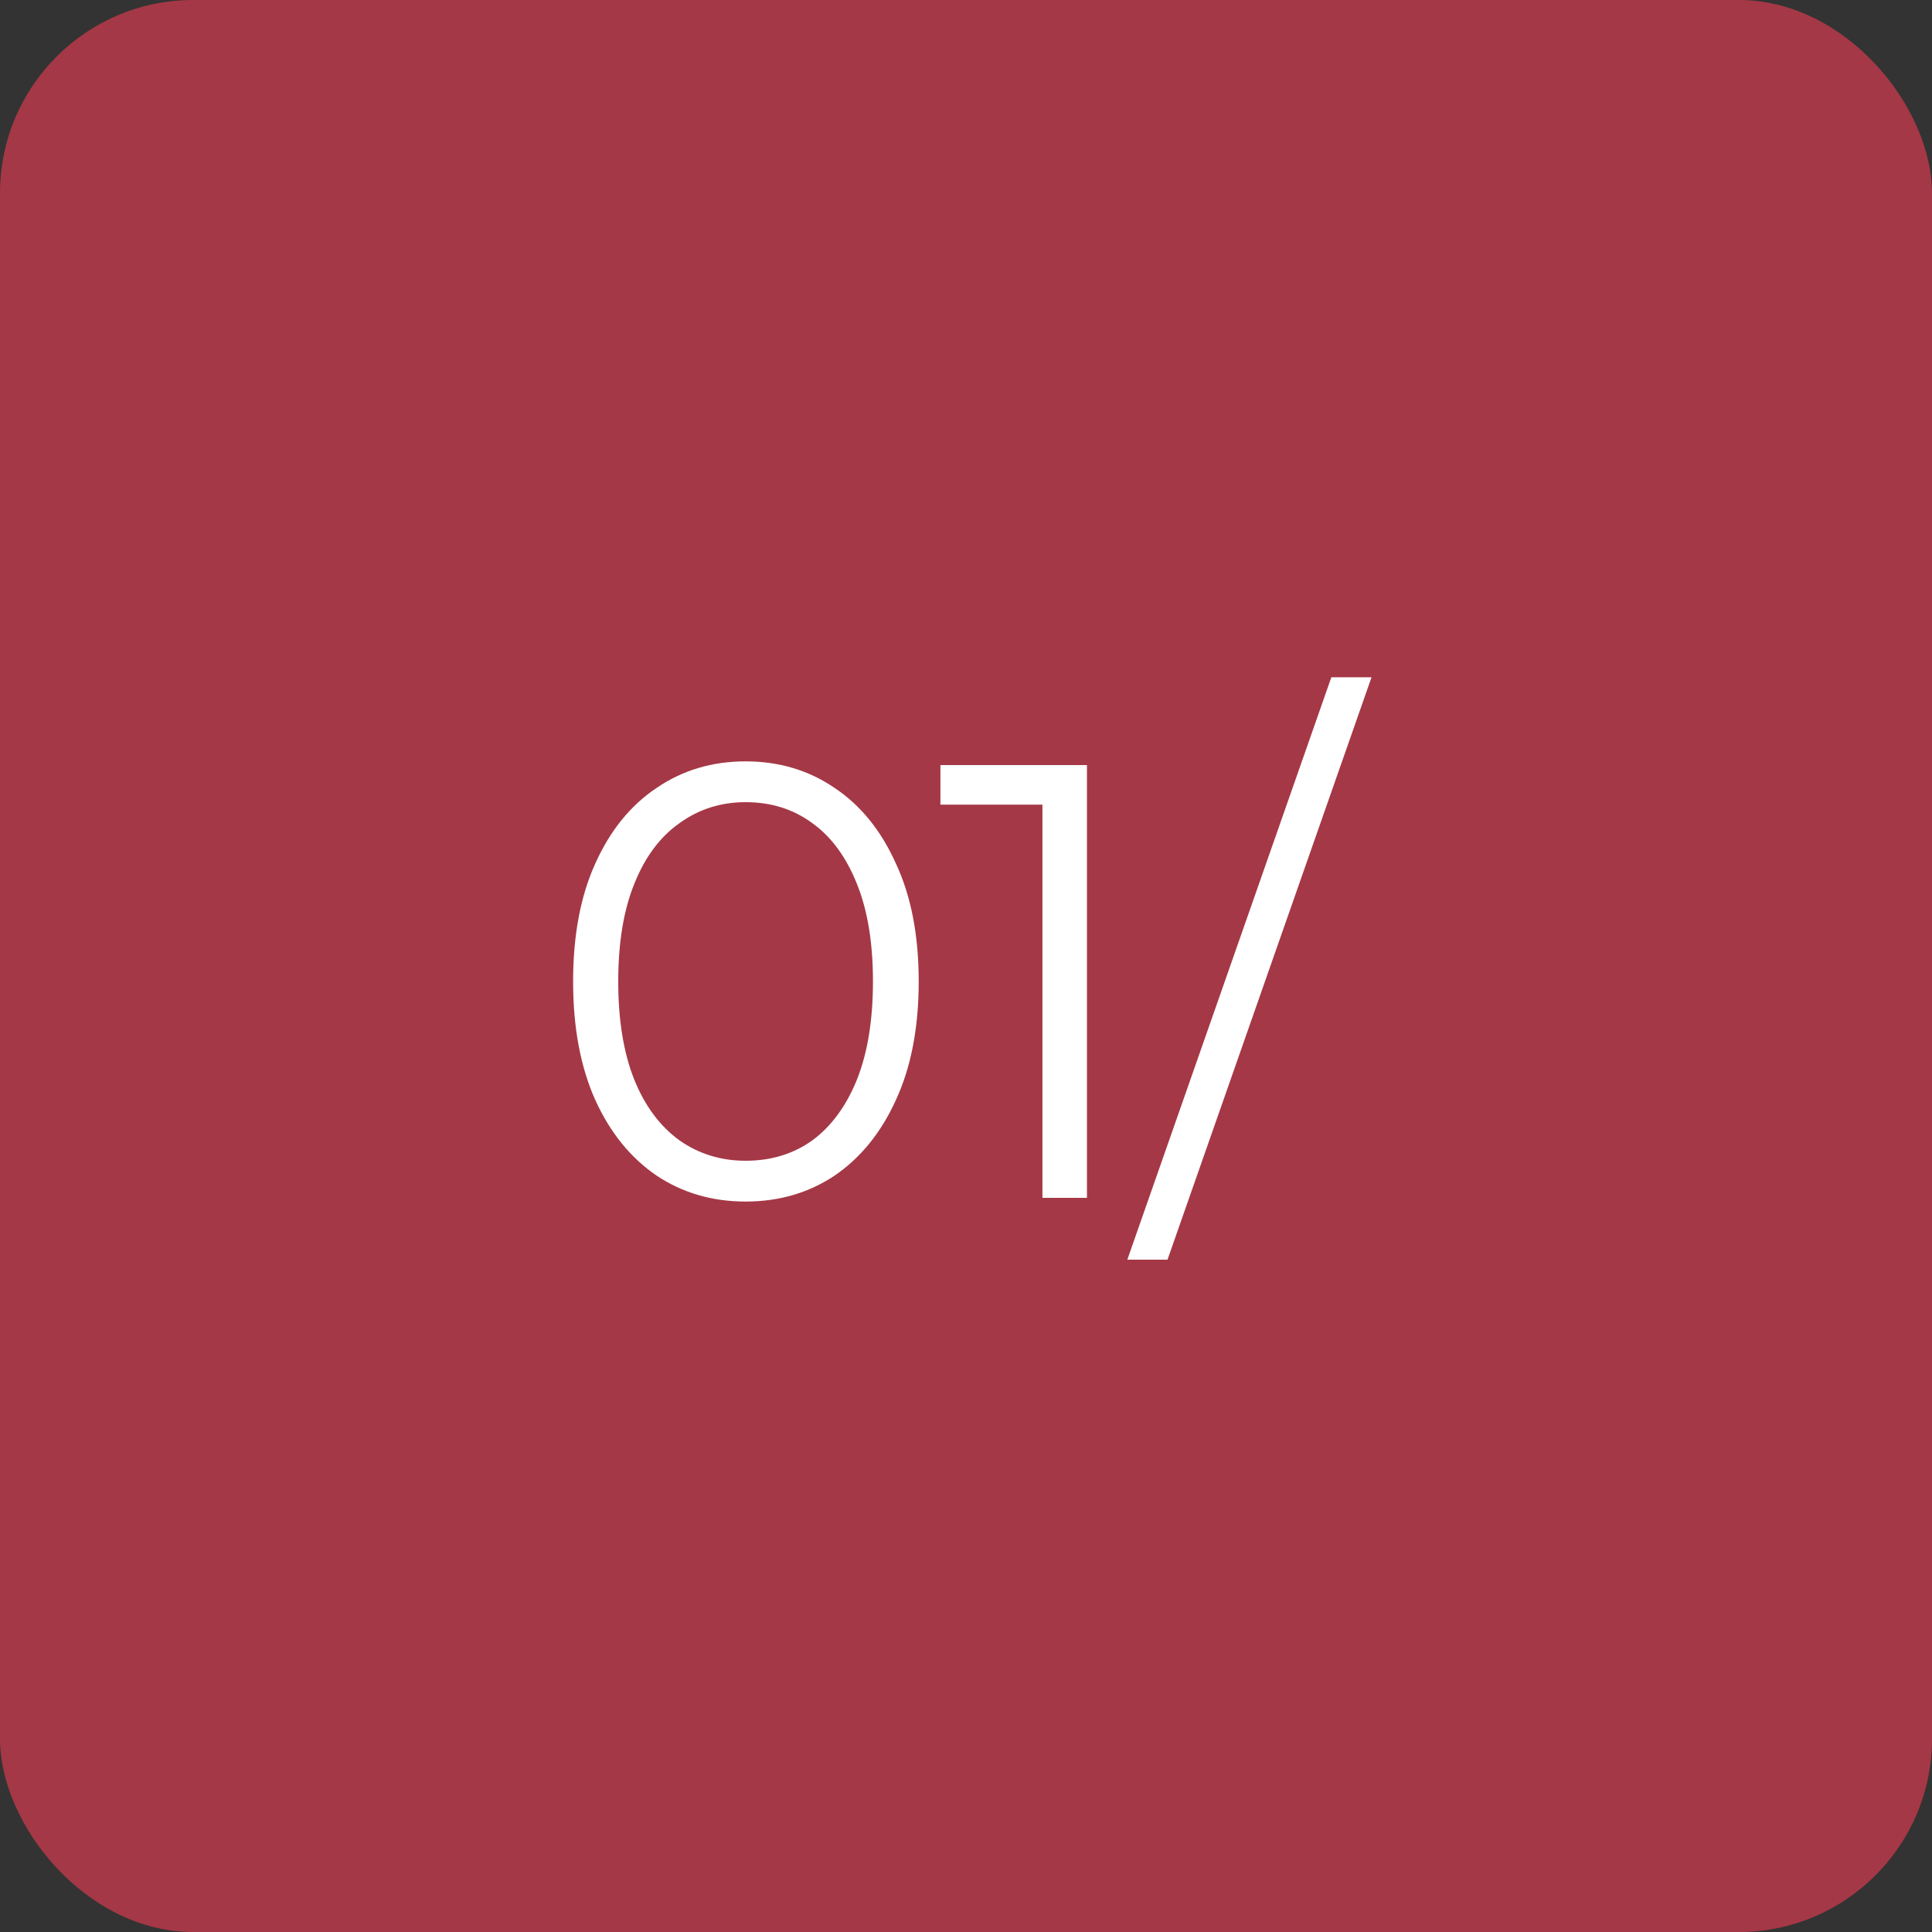 <?xml version="1.0" encoding="UTF-8"?> <svg xmlns="http://www.w3.org/2000/svg" width="50" height="50" viewBox="0 0 50 50" fill="none"><rect x="0" y="0" width="50" height="50" fill="#333333" stroke="none"/> <rect width="50" height="50" rx="5" fill="#A53846"></rect> <path d="M19.296 31.096C18.432 31.096 17.664 30.872 16.992 30.424C16.32 29.965 15.792 29.315 15.408 28.472C15.024 27.619 14.832 26.595 14.832 25.4C14.832 24.205 15.024 23.187 15.408 22.344C15.792 21.491 16.32 20.84 16.992 20.392C17.664 19.933 18.432 19.704 19.296 19.704C20.16 19.704 20.928 19.933 21.6 20.392C22.272 20.84 22.8 21.491 23.184 22.344C23.579 23.187 23.776 24.205 23.776 25.4C23.776 26.595 23.579 27.619 23.184 28.472C22.8 29.315 22.272 29.965 21.6 30.424C20.928 30.872 20.16 31.096 19.296 31.096ZM19.296 30.04C19.957 30.04 20.533 29.864 21.024 29.512C21.515 29.149 21.899 28.627 22.176 27.944C22.453 27.251 22.592 26.403 22.592 25.4C22.592 24.397 22.453 23.555 22.176 22.872C21.899 22.179 21.515 21.656 21.024 21.304C20.533 20.941 19.957 20.76 19.296 20.76C18.656 20.76 18.085 20.941 17.584 21.304C17.083 21.656 16.693 22.179 16.416 22.872C16.139 23.555 16 24.397 16 25.4C16 26.403 16.139 27.251 16.416 27.944C16.693 28.627 17.083 29.149 17.584 29.512C18.085 29.864 18.656 30.04 19.296 30.04ZM26.978 31V20.28L27.49 20.824H24.338V19.8H28.13V31H26.978ZM29.175 32.6L34.455 17.528H35.495L30.215 32.6H29.175Z" fill="white"></path> </svg> 